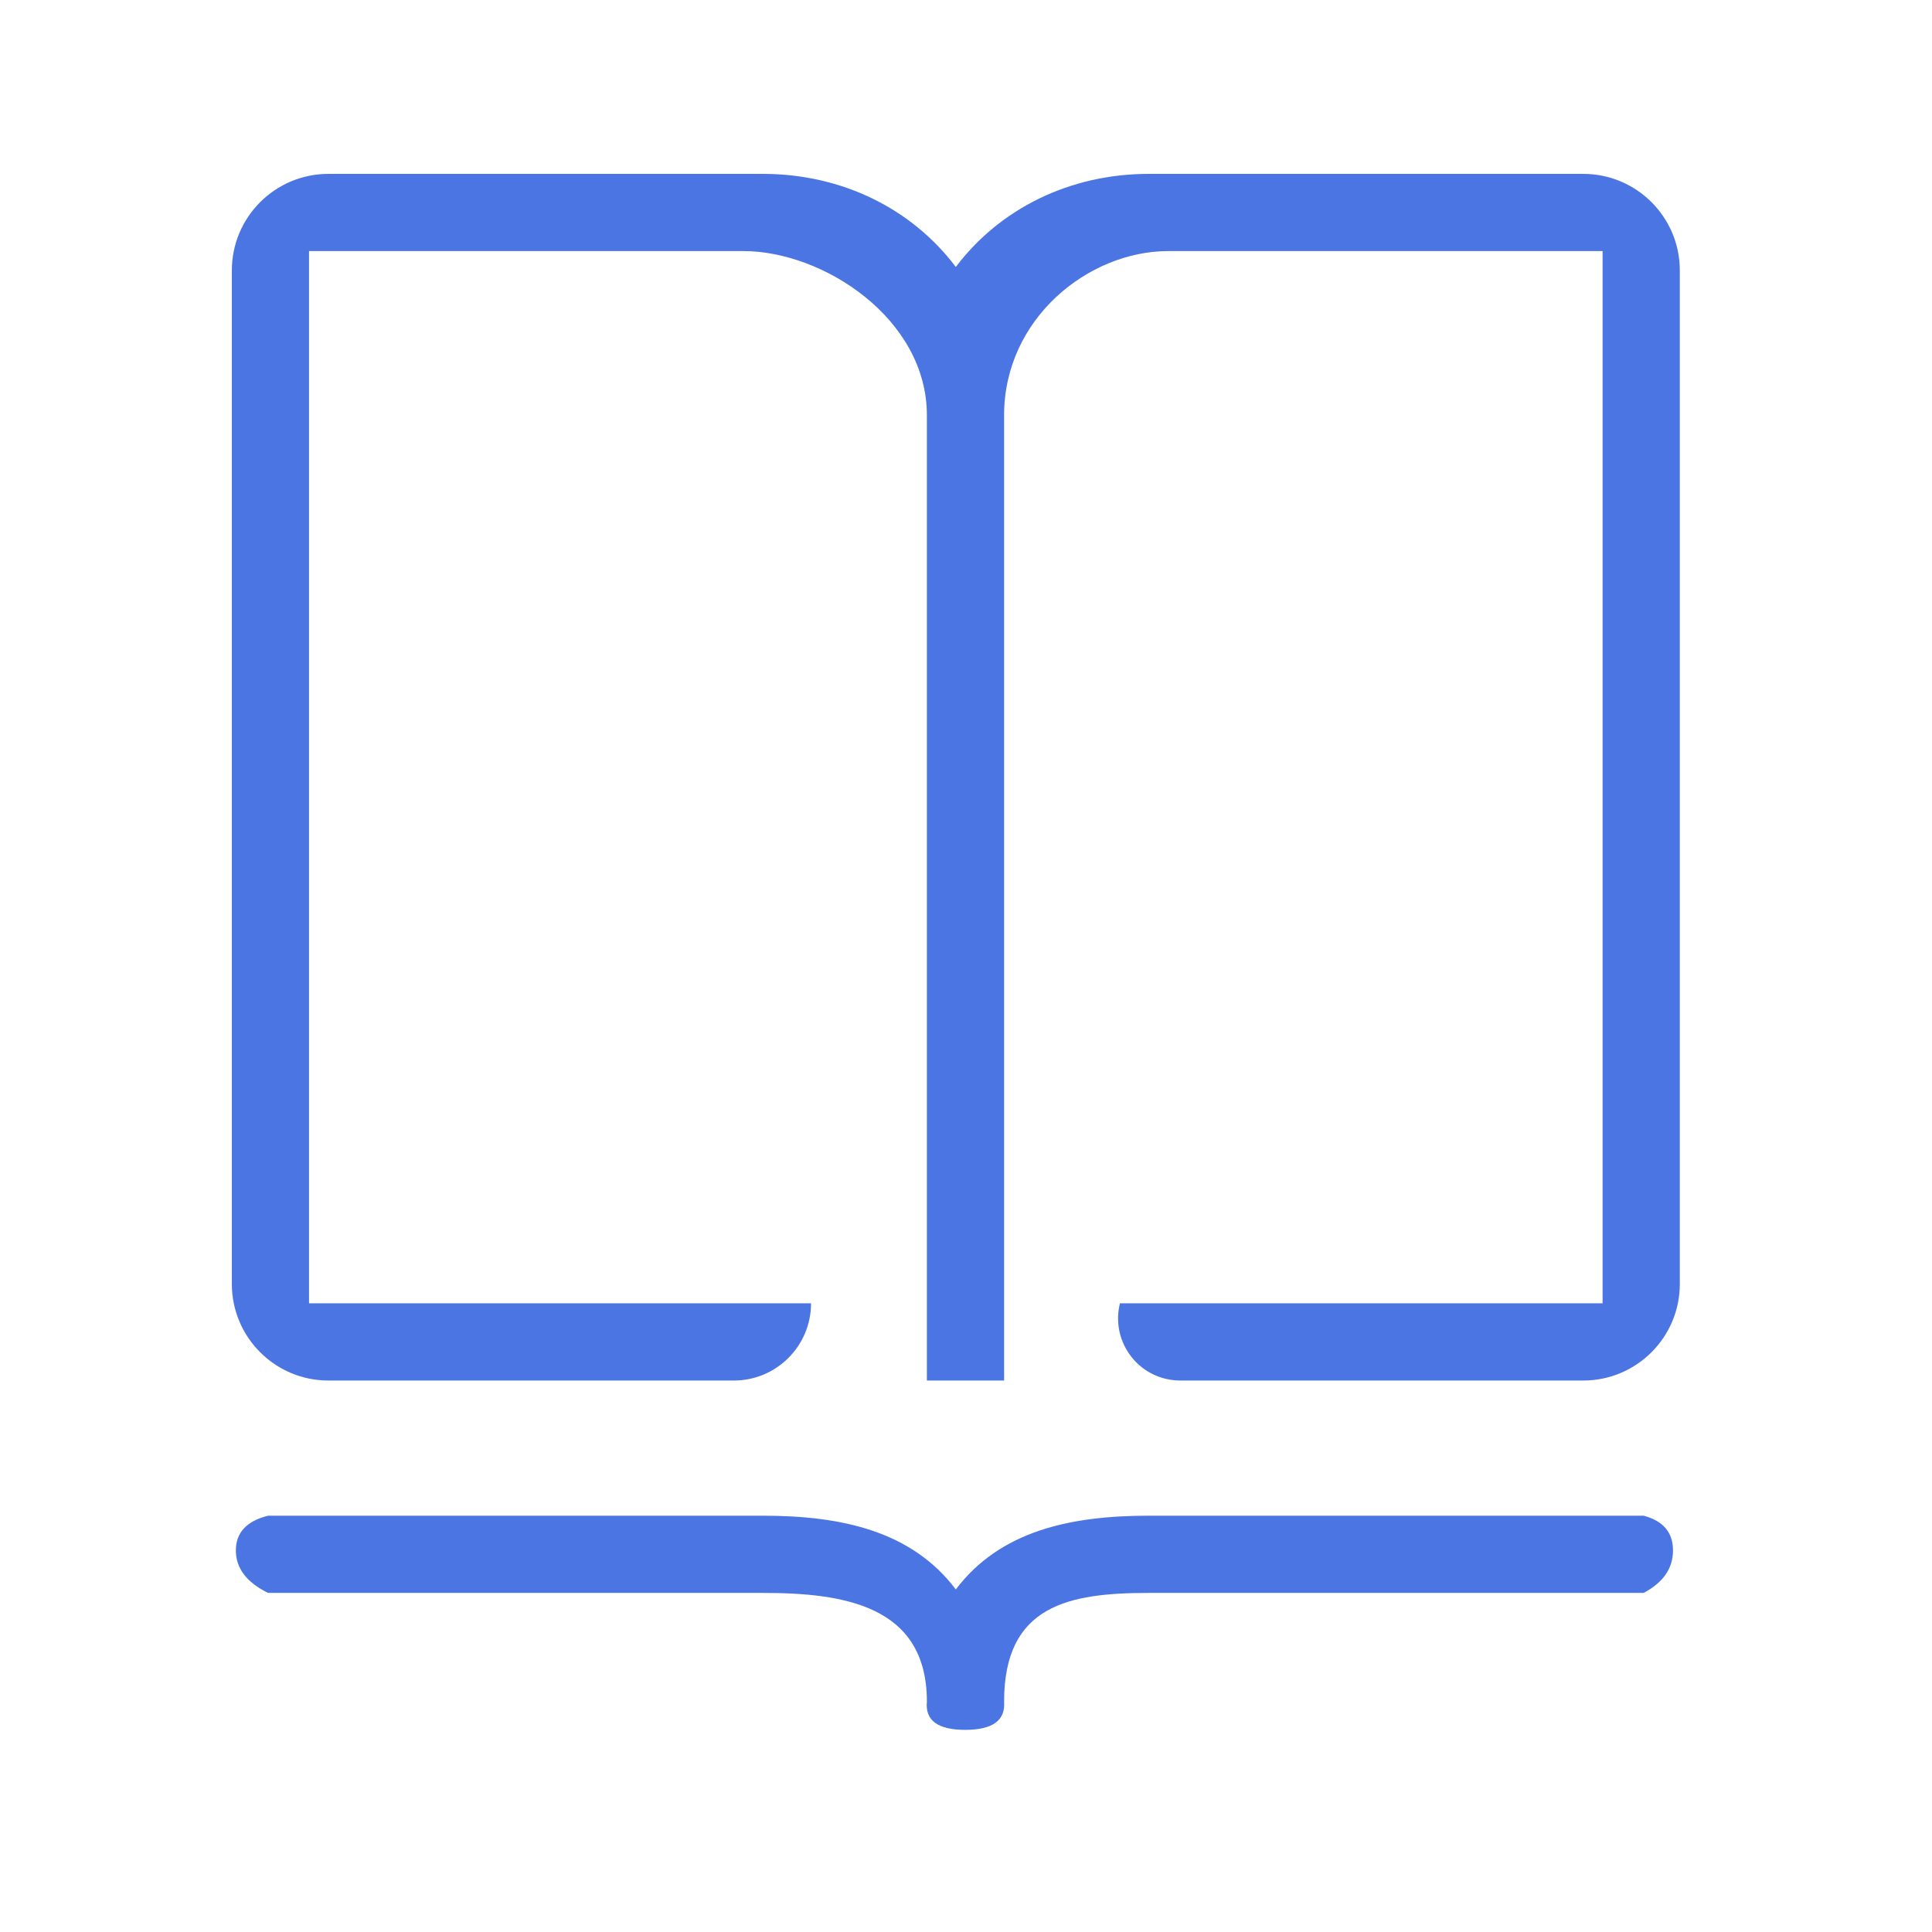 <?xml version="1.0" encoding="UTF-8"?>
<svg width="100px" height="100px" viewBox="0 0 100 100" version="1.1" xmlns="http://www.w3.org/2000/svg" xmlns:xlink="http://www.w3.org/1999/xlink">
    <!-- Generator: Sketch 52.2 (67145) - http://www.bohemiancoding.com/sketch -->
    <title>ico_3</title>
    <desc>Created with Sketch.</desc>
    <g id="Page-1" stroke="none" stroke-width="1" fill="none" fill-rule="evenodd">
        <g id="pc新加坡介绍页" transform="translate(-1305, -1870)">
            <g id="main3" transform="translate(390, 1728)">
                <g id="Group-8-Copy" transform="translate(790, 92)">
                    <g id="icon_收支记账-" transform="translate(125, 50)">
                        <rect id="Rectangle" fill="#2861F6" opacity="0" x="0" y="0" width="100" height="100"></rect>
                        <path d="M49.473,82.269 C47.195,79.253 43.58,78.452 39.481,78.452 L13.874,78.452 C12.763,78.731 12.208,79.33 12.208,80.25 C12.208,81.17 12.763,81.903 13.874,82.449 L39.481,82.449 C43.612,82.449 47.975,83.073 47.975,88.07 C47.877,89.048 48.539,89.537 49.959,89.537 C51.379,89.537 52.05,89.048 51.972,88.07 C51.972,83.073 55.335,82.449 59.466,82.449 L85.073,82.449 C86.087,81.912 86.594,81.18 86.594,80.25 C86.594,79.32 86.087,78.721 85.073,78.452 L59.466,78.452 C55.367,78.452 51.752,79.253 49.473,82.269 Z M59.466,9 C55.367,9 51.752,10.801 49.473,13.817 C47.195,10.801 43.58,9 39.481,9 L17,9 C14.239,9 12,11.239 12,14 L12,66.456 C12,69.217 14.239,71.456 17,71.456 L37.982,71.456 C40.19,71.456 41.979,69.667 41.979,67.459 L15.996,67.459 L15.996,12.996 L38.481,12.996 C42.612,12.996 47.975,16.495 47.975,21.491 L47.975,71.456 L51.972,71.456 L51.972,21.491 C51.972,16.495 56.335,12.996 60.466,12.996 L82.95,12.996 L82.95,67.459 L57.968,67.459 L57.968,67.459 C57.537,69.182 58.584,70.928 60.307,71.36 C60.563,71.423 60.825,71.456 61.088,71.456 L81.947,71.456 C84.708,71.456 86.947,69.217 86.947,66.456 L86.947,14 C86.947,11.239 84.708,9 81.947,9 L59.466,9 Z" id="Shape" fill="#4B75E2" fill-rule="nonzero"></path>
                    </g>
                </g>
            </g>
        </g>
    </g>
</svg>